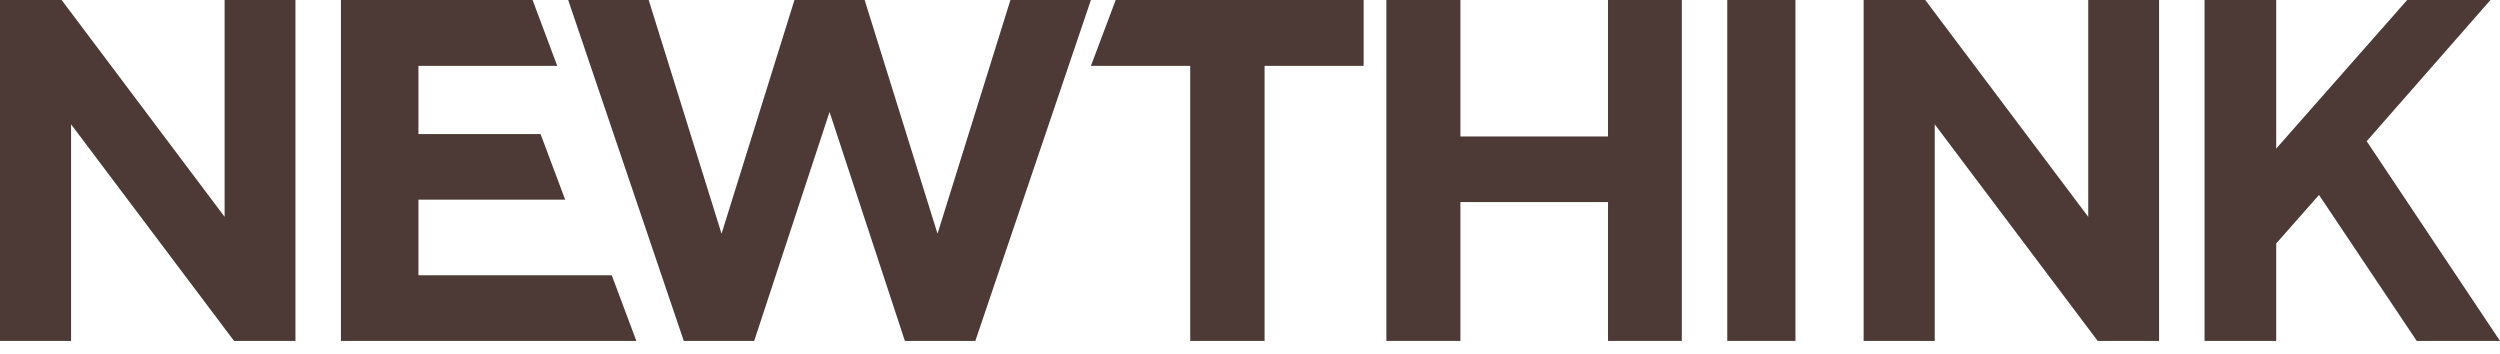<?xml version="1.0" encoding="UTF-8"?>
<svg width="106px" height="15px" viewBox="0 0 106 15" version="1.1" xmlns="http://www.w3.org/2000/svg" xmlns:xlink="http://www.w3.org/1999/xlink">
    <!-- Generator: Sketch 60 (88103) - https://sketch.com -->
    <title>Group</title>
    <desc>Created with Sketch.</desc>
    <g id="Page-1" stroke="none" stroke-width="1" fill="none" fill-rule="evenodd">
        <g id="1.-Homepage" transform="translate(-48, -42)" fill="#4D3A36" fill-rule="nonzero">
            <g id="Navigation." transform="translate(48, 40)">
                <g id="Group" transform="translate(0, 2)">
                    <polygon id="Path-Copy-18" points="9.523 0 9.523 9.193 2.613 0 0 0 0 14.455 3.014 14.455 3.014 5.272 9.924 14.455 12.527 14.455 12.527 0"></polygon>
                    <polygon id="Path-Copy-19" points="88.541 -3.32178729e-13 88.541 9.193 81.631 -3.32178729e-13 79.018 -3.32178729e-13 79.018 14.455 82.033 14.455 82.033 5.272 88.942 14.455 91.545 14.455 91.545 -3.32178729e-13"></polygon>
                    <polygon id="Path-Copy-20" points="17.742 11.672 17.742 8.467 23.964 8.467 22.92 5.685 17.742 5.685 17.742 2.792 23.626 2.792 22.582 -3.32178729e-13 14.455 -3.32178729e-13 14.455 14.455 26.982 14.455 25.938 11.672"></polygon>
                    <polygon id="Path-Copy-21" points="33.685 -3.32178729e-13 30.594 9.909 27.504 -3.32178729e-13 24.091 -3.32178729e-13 28.992 14.455 31.978 14.455 35.173 4.748 38.367 14.455 41.354 14.455 46.255 -3.32178729e-13 42.842 -3.32178729e-13 39.751 9.909 36.661 -3.32178729e-13"></polygon>
                    <polygon id="Path-Copy-22" points="47.306 -3.32178729e-13 46.255 2.792 50.465 2.792 50.465 14.455 53.618 14.455 53.618 2.792 57.818 2.792 57.818 -3.32178729e-13"></polygon>
                    <polygon id="Path-Copy-23" points="71.309 -3.32178729e-13 68.18 -3.32178729e-13 68.18 5.786 61.921 5.786 61.921 -3.32178729e-13 58.782 -3.32178729e-13 58.782 14.455 61.921 14.455 61.921 8.568 68.18 8.568 68.18 14.455 71.309 14.455"></polygon>
                    <polygon id="Path-Copy-24" points="73.236 14.455 76.127 14.455 76.127 -3.32178729e-13 73.236 -3.32178729e-13"></polygon>
                    <polygon id="Path-Copy-25" points="96.511 -3.32178729e-13 96.511 6.3 102.064 -3.32178729e-13 105.596 -3.32178729e-13 100.348 5.987 106 14.455 102.469 14.455 98.326 8.266 96.511 10.322 96.511 14.455 93.473 14.455 93.473 -3.32178729e-13"></polygon>
                </g>
            </g>
        </g>
    </g>
</svg>